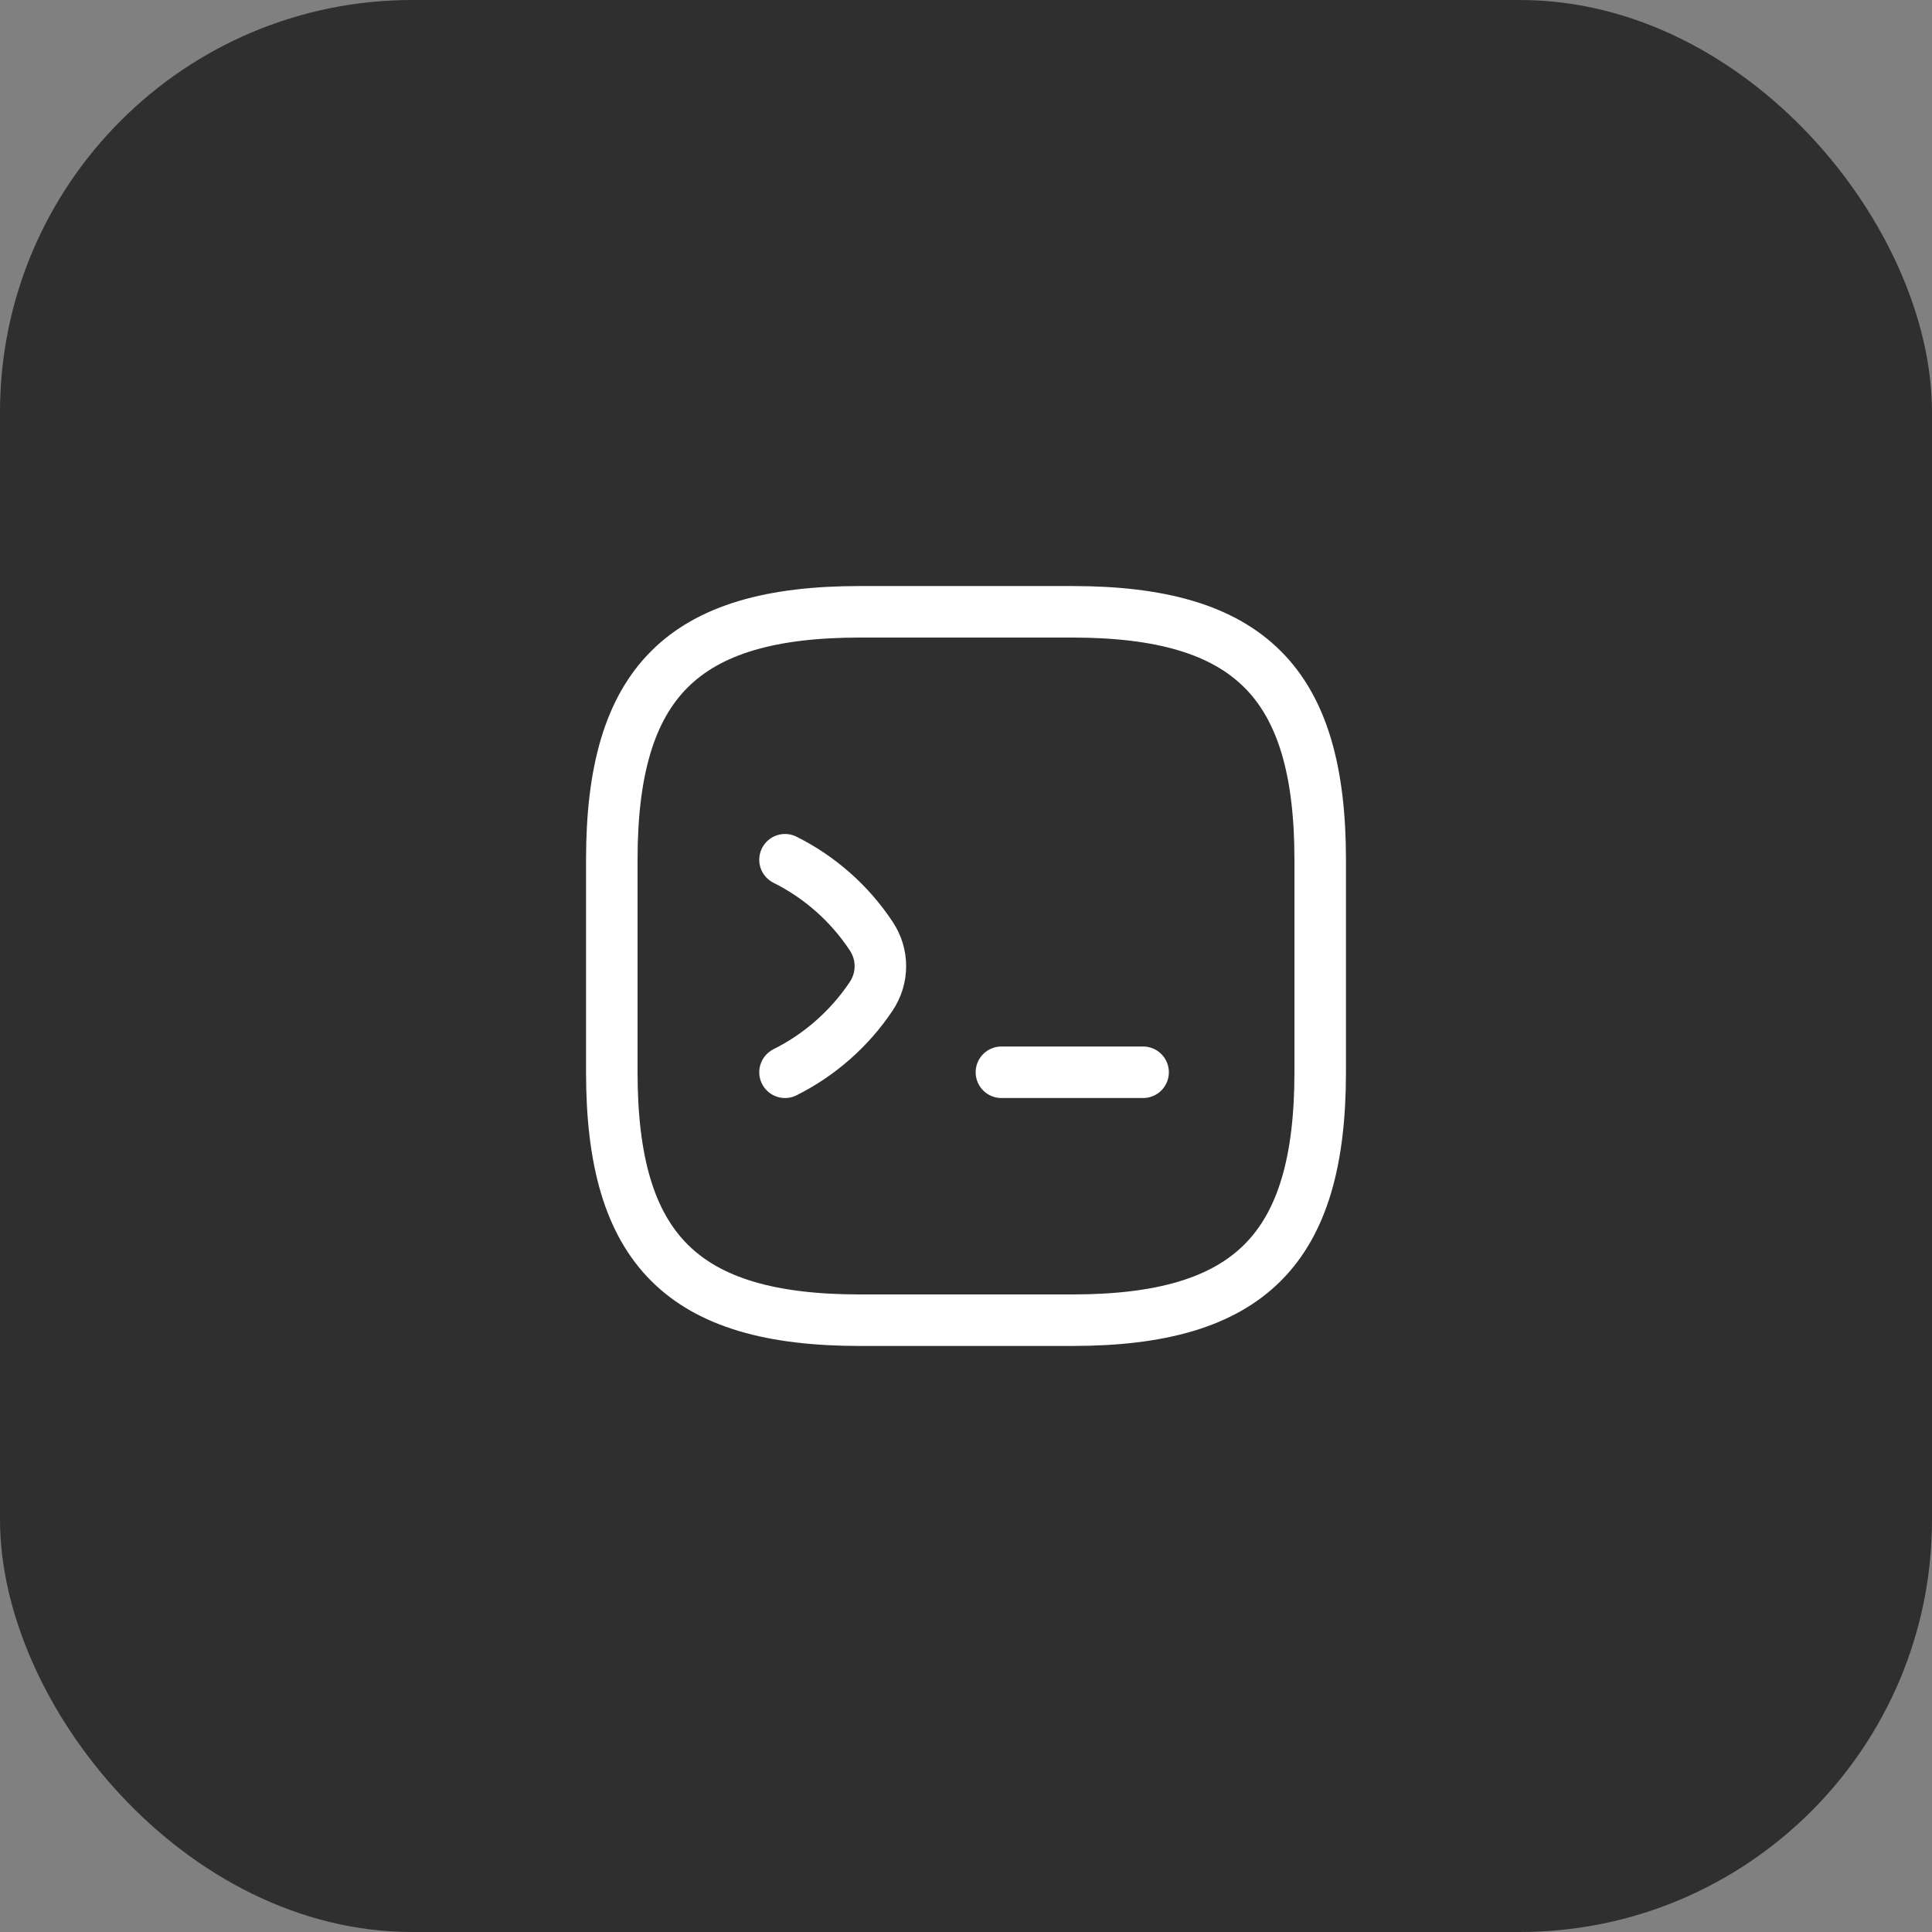 <?xml version="1.0" encoding="UTF-8"?> <svg xmlns="http://www.w3.org/2000/svg" width="75" height="75" viewBox="0 0 75 75" fill="none"><rect x="0" y="0" width="75" height="75" fill="#808080" stroke="none"/> <rect width="75" height="75" rx="16" fill="#2F2F2F"></rect> <path d="M30.474 33.375C31.822 34.049 32.977 35.066 33.815 36.331C34.297 37.046 34.297 37.968 33.815 38.682C32.977 39.934 31.822 40.951 30.474 41.625" stroke="white" stroke-width="2" stroke-linecap="round" stroke-linejoin="round"></path> <path d="M38.875 41.625H44.375" stroke="white" stroke-width="2" stroke-linecap="round" stroke-linejoin="round"></path> <path d="M33.375 51.25H41.625C48.5 51.25 51.25 48.5 51.25 41.625V33.375C51.25 26.5 48.5 23.75 41.625 23.75H33.375C26.5 23.75 23.75 26.5 23.75 33.375V41.625C23.75 48.5 26.5 51.25 33.375 51.25Z" stroke="white" stroke-width="2" stroke-linecap="round" stroke-linejoin="round"></path> </svg> 